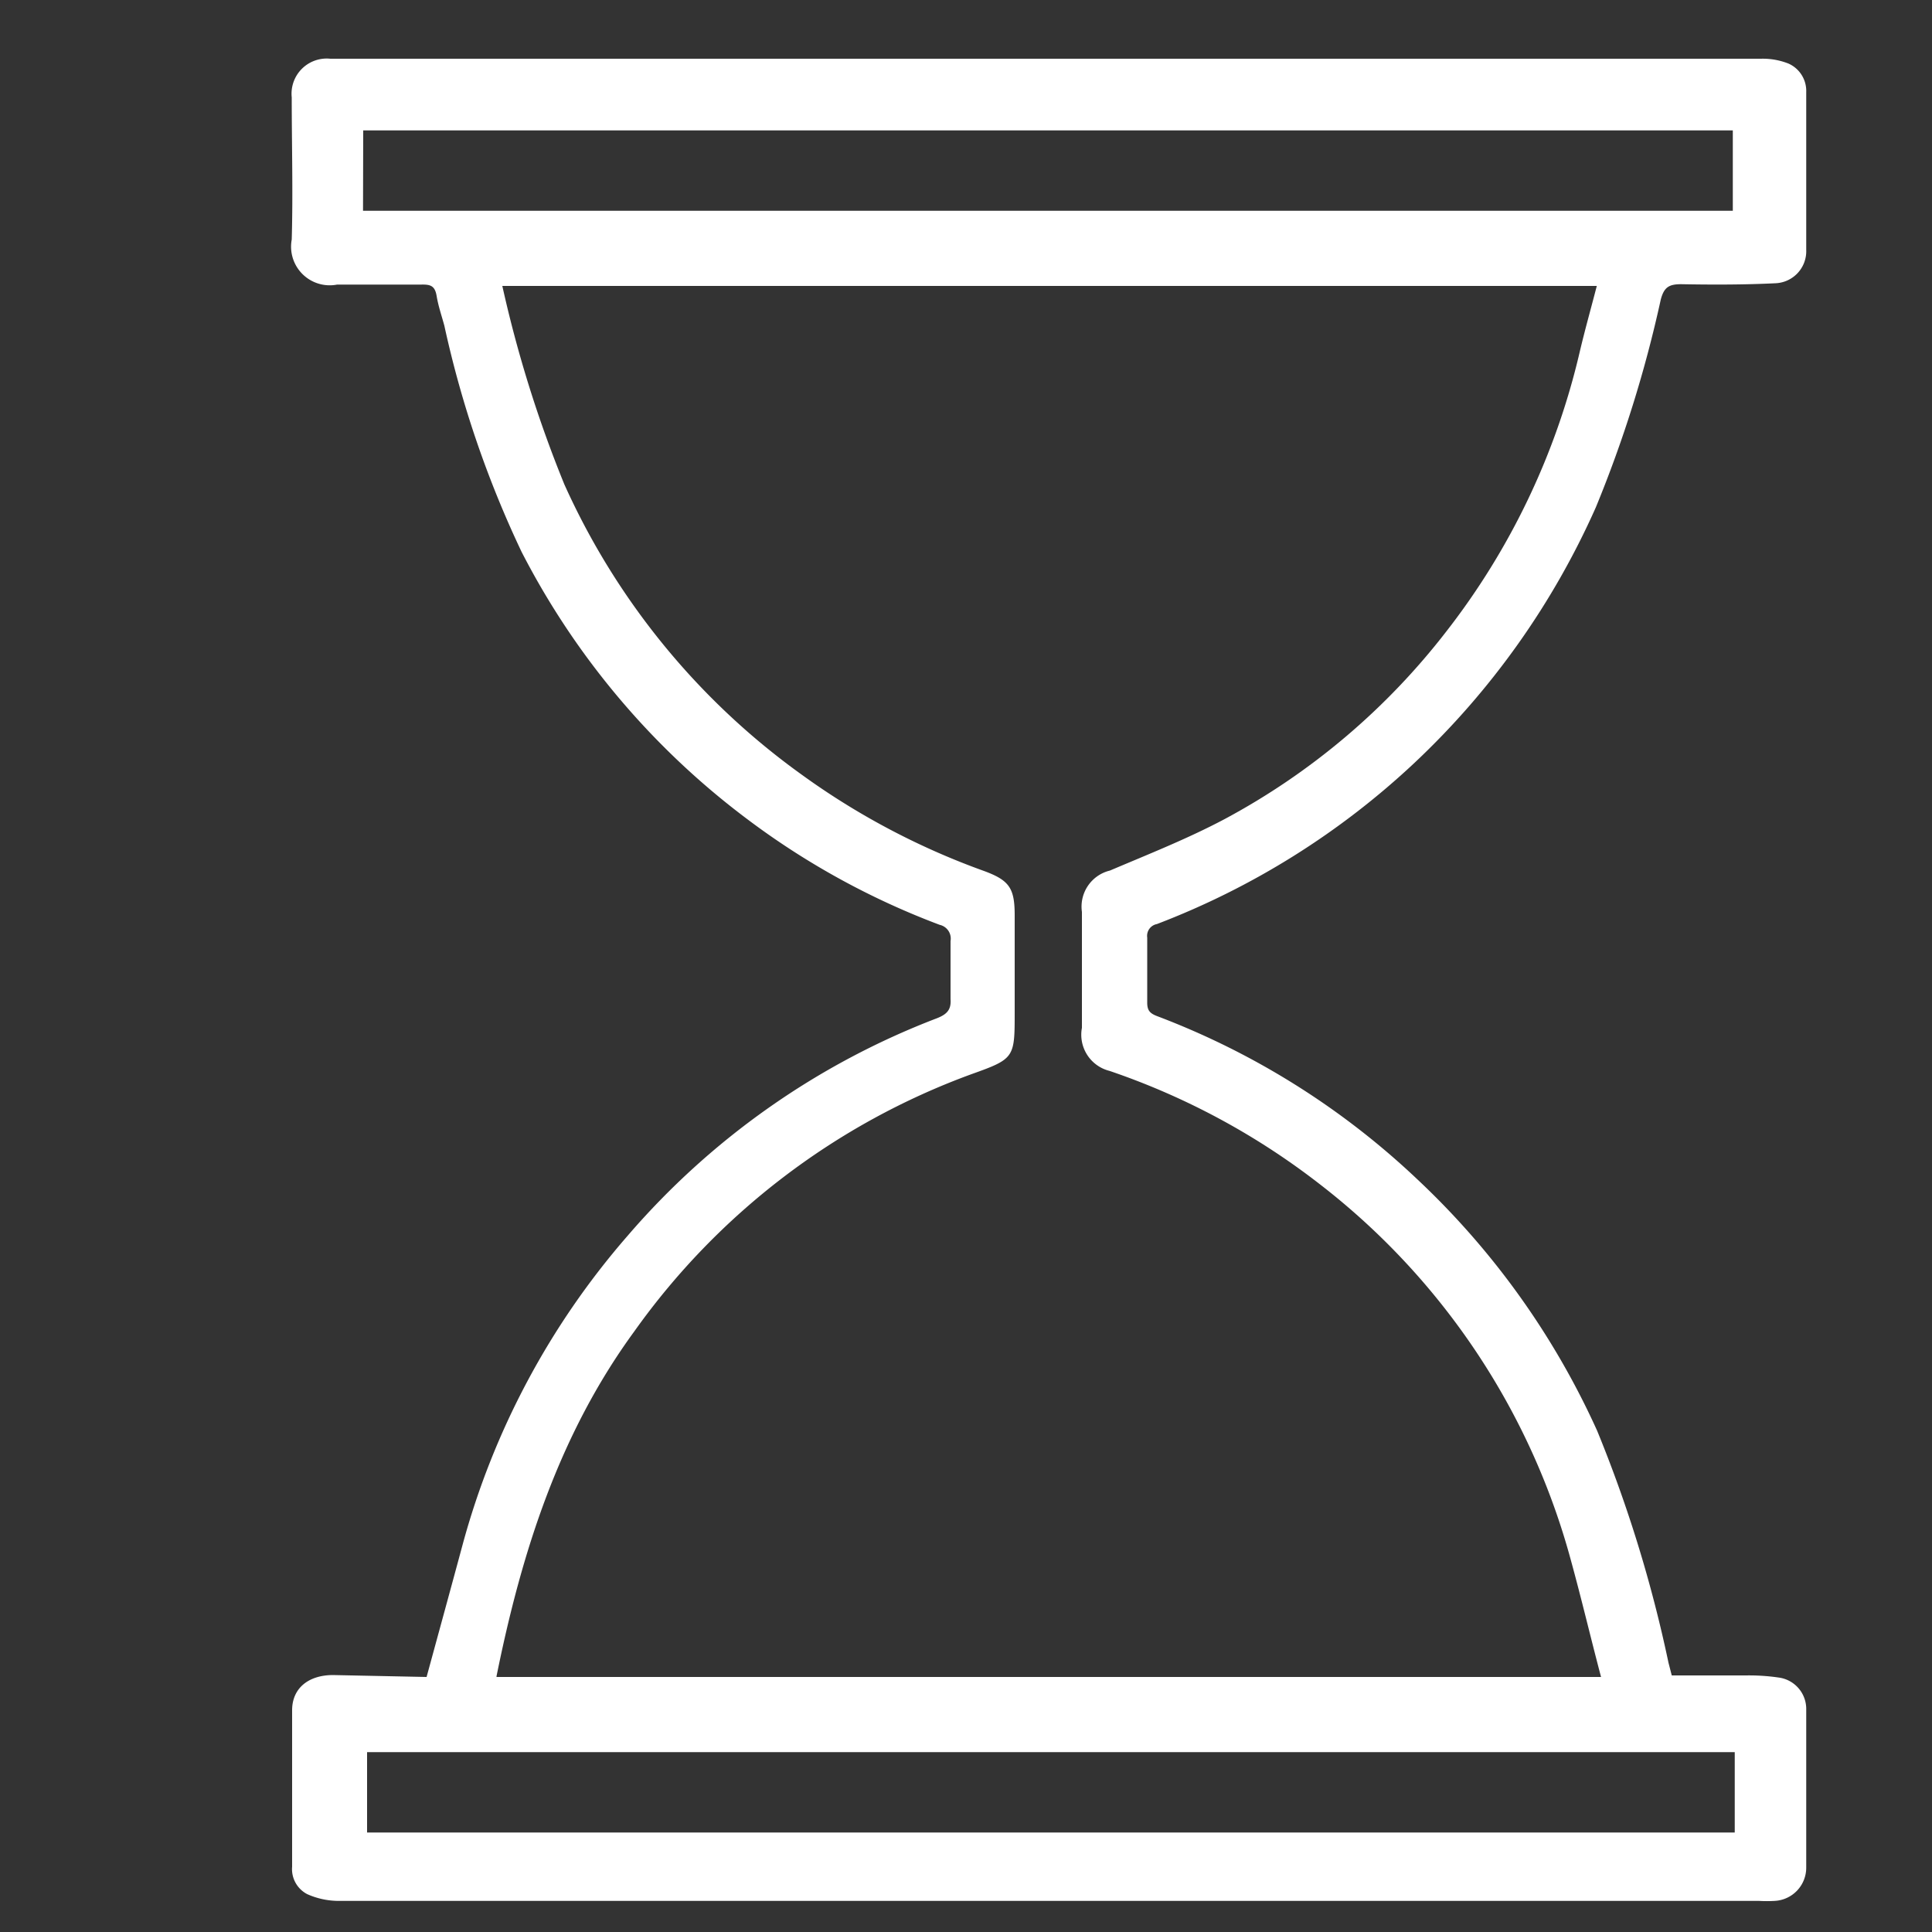 <?xml version="1.0" encoding="UTF-8"?> <svg xmlns="http://www.w3.org/2000/svg" id="Layer_1" data-name="Layer 1" viewBox="0 0 100 100"><rect x="0" y="0" width="100" height="100" fill="#333333" stroke="none"/> <defs> <style>.cls-1{fill:#fff;}</style> </defs> <path class="cls-1" d="M22.08,86.8c.63-2.31,1.25-4.57,1.86-6.83a40.45,40.45,0,0,1,8.54-16,39.89,39.89,0,0,1,16-11.26c.54-.21.76-.45.72-1,0-1,0-2,0-3a.73.73,0,0,0-.56-.84,39.86,39.86,0,0,1-10-5.5A40.28,40.28,0,0,1,27,28.57,54.15,54.15,0,0,1,23,16.86c-.14-.52-.31-1-.4-1.54s-.33-.6-.8-.59c-1.45,0-2.9,0-4.35,0A2,2,0,0,1,15.1,12.4c.07-2.45,0-4.91,0-7.36a1.82,1.82,0,0,1,2-2H91.15a3.61,3.61,0,0,1,1.42.25,1.55,1.55,0,0,1,.92,1.48q0,4.08,0,8.16a1.66,1.66,0,0,1-1.57,1.73c-1.63.08-3.26.08-4.9.05-.63,0-.89.15-1.06.8A64.28,64.28,0,0,1,82.6,26.26a41,41,0,0,1-9.36,13.2,40.67,40.67,0,0,1-13.36,8.37.62.62,0,0,0-.5.7c0,1.12,0,2.24,0,3.37,0,.4.14.55.5.69a40.33,40.33,0,0,1,13.5,8.47,41,41,0,0,1,9.29,13,69.21,69.21,0,0,1,3.69,12l.17.66h3.84a10.63,10.63,0,0,1,1.7.11,1.64,1.64,0,0,1,1.42,1.67c0,2.72,0,5.44,0,8.15a1.72,1.72,0,0,1-1.64,1.74,7,7,0,0,1-.8,0H17.54a4,4,0,0,1-1.64-.35,1.46,1.46,0,0,1-.78-1.42c0-2.7,0-5.4,0-8.1,0-1.12.82-1.81,2.1-1.82Zm3.62,0H82.87c-.53-2-1-4-1.55-6a36.71,36.71,0,0,0-13-19.5,37.27,37.27,0,0,0-10.89-5.87A1.93,1.93,0,0,1,56,53.2v-6a1.92,1.92,0,0,1,1.45-2.14c2-.85,4-1.64,5.91-2.65a35.93,35.93,0,0,0,11.52-9.75,37.3,37.3,0,0,0,6.88-14.42c.27-1.15.59-2.28.89-3.44H26a63.79,63.79,0,0,0,3.21,10.27,37.35,37.35,0,0,0,12.25,15,38,38,0,0,0,9.44,5c1.35.49,1.62.9,1.62,2.31v5c0,2.37,0,2.42-2.24,3.22A37,37,0,0,0,32.84,68.9C28.94,74.23,27,80.33,25.7,86.76Zm64.09,3.89H19v4.16H89.79Zm-71-79.78H89.69V6.75H18.8Z"></path> </svg> 